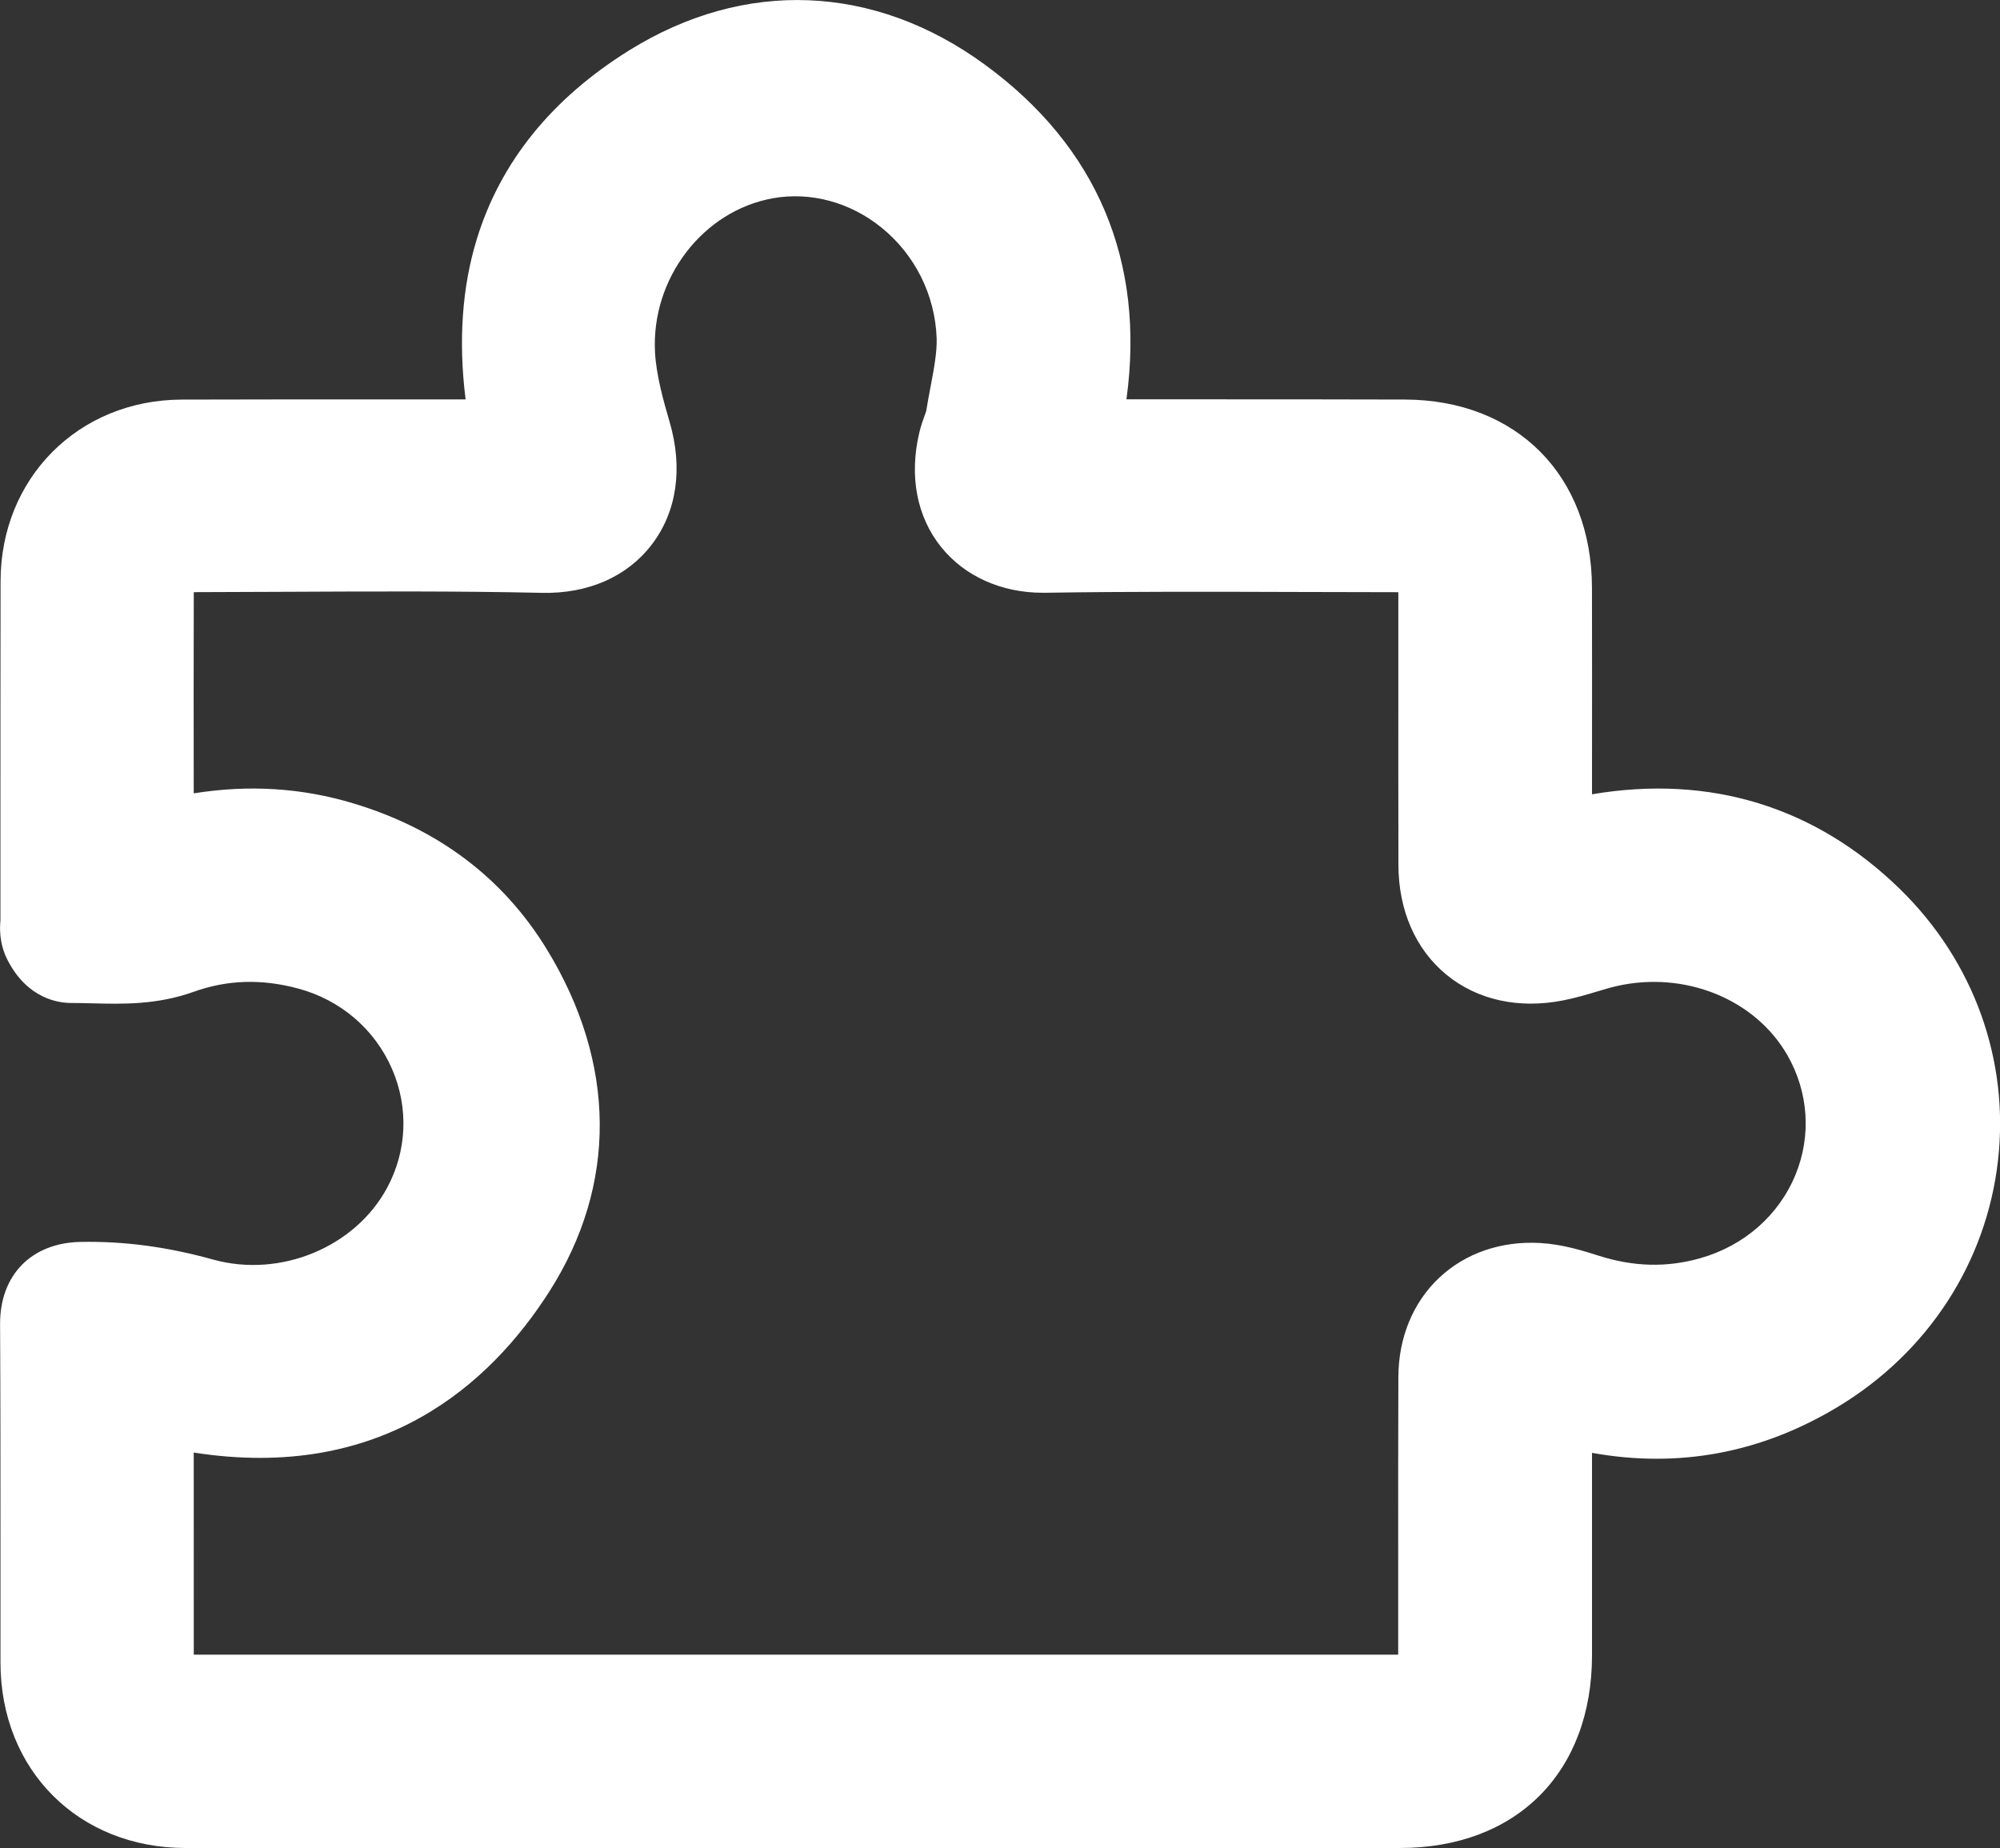 <?xml version="1.0" encoding="UTF-8"?><svg id="Layer_2" xmlns="http://www.w3.org/2000/svg" viewBox="0 0 457.76 422.97"><rect x="0" y="0" width="457.76" height="422.97" fill="#333333" stroke="none"/><g id="Layer_1-2"><path d="M123.6,105.42c-9.21-34.17-2.92-62.88,27.75-81.98,21.83-13.6,45.06-12.49,65.79,2.65,27.04,19.75,32.82,47.03,23.42,78.82,1.59.17,3.08.47,4.57.47,25.46.04,50.91-.01,76.37.07,17.78.06,28.82,11.25,28.85,29.13.04,19.86,0,39.72,0,59.58,0,1.56,0,3.13,0,5.45,2.64-.71,4.63-1.22,6.6-1.78,25.6-7.28,48.85-3.12,68.13,15.71,29.15,28.48,23.32,75.29-11.61,96.43-17.82,10.78-36.77,12.52-56.55,6.33-1.86-.58-3.76-1.05-6.18-1.72-.15,2.18-.37,3.85-.37,5.51-.02,19.59,0,39.19-.02,58.78,0,19.11-10.96,30.11-29.97,30.11-92.63,0-185.26,0-277.89,0-16.82,0-28.35-11.51-28.37-28.4-.04-25.86.05-51.71-.09-77.57-.02-3.62.99-4.68,4.68-4.75,9.01-.17,17.61,1.1,26.34,3.53,21.96,6.1,45.51-4.05,55.87-23.24,14.01-25.95-.21-58.07-29.07-65.81-10.89-2.92-21.65-2.69-32.24,1.09-7.67,2.74-15.55,1.7-23.37,1.74-.7,0-1.59-1.32-2.05-2.21-.33-.63-.09-1.57-.09-2.37,0-25.99-.02-51.98.03-77.97.03-15.93,11.53-27.51,27.48-27.57,25.59-.09,51.18-.03,76.77-.04,1.57,0,3.14,0,5.23,0ZM30.66,314.92c-.14,2.36-.36,4.43-.36,6.5-.02,19.33-.02,38.66,0,57.98.01,9.34,4.03,13.31,13.46,13.31,92.24,0,184.48.01,276.72,0,9.69,0,13.54-3.88,13.55-13.58.01-21.33-.06-42.65.03-63.98.05-10.47,7.2-17.29,17.65-16.69,3.39.2,6.79,1.27,10.07,2.31,10.32,3.28,20.62,3.64,31.09.69,29.45-8.29,43.3-40.88,28.36-66.92-10.35-18.04-32.7-27.37-54.22-22.53-4.02.9-7.91,2.41-11.95,3.21-12.42,2.45-20.98-4.64-21.01-17.29-.04-20.66-.02-41.32-.02-61.98,0-10.86-3.53-14.42-14.32-14.42-26.93,0-53.86-.28-80.77.14-10.32.16-17.87-6.97-14.94-19.38.46-1.94,1.45-3.77,1.75-5.72,1.03-6.54,2.83-13.15,2.59-19.67-1.03-28.61-26.86-50.08-53.83-45.32-22.79,4.03-39.91,25.78-38.61,49.86.35,6.42,2.06,12.87,3.88,19.08,3.68,12.56-2.79,21.47-15.52,21.19-26.91-.59-53.85-.2-80.77-.17-9.09,0-13.17,4.06-13.19,13.2-.05,19.73-.03,39.46,0,59.18,0,1.65.3,3.3.51,5.5,15.48-5.37,30.65-6.76,46.01-2.13,15.41,4.65,27.88,13.5,36.29,27.22,12.8,20.88,13.97,42.89.76,63.57-19.81,31.02-48.79,37.48-83.22,26.83Z" style="fill:#fff; stroke-width:0px;"/><path d="M120.4,422.97c-25.97,0-51.94,0-77.91,0C17.97,422.97.15,405.15.11,380.59c-.01-9.04-.01-18.07,0-27.11,0-16.53,0-33.62-.09-50.41-.06-11.22,7.17-18.61,18.41-18.82,9.97-.2,19.89,1.13,30.36,4.04,15.34,4.26,32.45-2.79,39.8-16.4,4.55-8.43,4.98-18.33,1.17-27.16-3.94-9.13-11.79-15.87-21.54-18.48-8.38-2.25-16.2-2-23.91.76-8.43,3.01-16.29,2.81-23.23,2.63-1.68-.04-3.26-.08-4.78-.08h-.05c-2.89,0-9.95-.97-14.5-9.78-2.04-3.94-1.78-7.66-1.65-9.15v-21.8c0-18.61,0-37.22.03-55.83.04-23.6,17.85-41.46,41.44-41.54,18.05-.06,36.39-.05,54.13-.04,3.62,0,7.25,0,10.87,0-1.68-13.38-.82-25.69,2.58-36.75,5.41-17.59,17.12-32.09,34.81-43.11,26.42-16.46,56.11-15.28,81.45,3.23,25.73,18.8,36.75,45.05,32.41,76.61,6.04,0,12.09,0,18.15,0,14.94,0,30.39,0,45.59.05,25.56.08,42.76,17.4,42.81,43.1.03,13.73.02,27.46.01,41.18v6.07c26.97-4.58,51.17,2.82,70.51,21.72,16.89,16.5,25.05,39.17,22.4,62.21-2.69,23.3-16.01,43.79-36.55,56.21-17.56,10.62-36.48,14.17-56.36,10.59,0,7.91,0,15.82,0,23.73s0,15.08,0,22.61c-.01,26.79-17.27,44.1-43.97,44.1-66.66,0-133.32,0-199.98,0ZM44.29,378.72c91.91,0,183.82.01,275.73,0,0-6.91,0-13.82,0-20.72-.01-14.05-.02-28.59.04-42.9.04-8.98,3.37-17.04,9.38-22.68,5.99-5.62,14.18-8.43,23.08-7.92,5.19.3,9.79,1.77,13.5,2.94,7.91,2.51,15.46,2.7,23.06.56,10.1-2.84,18.08-9.84,21.9-19.19,3.64-8.91,2.95-18.86-1.88-27.29-7.36-12.83-23.4-19.35-39.01-15.84-1.38.31-2.92.77-4.56,1.26-2.3.69-4.92,1.47-7.75,2.03-10.16,2-19.65-.08-26.71-5.87-7.07-5.8-10.98-14.73-11-25.13-.03-14.57-.03-29.14-.02-43.72v-18.29c0-.15,0-.29,0-.42-.1,0-.21,0-.32,0-7.6,0-15.2-.02-22.8-.05-18.95-.06-38.55-.12-57.75.18-.18,0-.37,0-.55,0-9.43,0-17.87-3.79-23.22-10.46-5.57-6.93-7.35-16.22-5.01-26.15.39-1.66.91-3.07,1.28-4.1.1-.28.24-.65.31-.87.3-1.9.65-3.74.99-5.53.78-4.12,1.51-8.01,1.4-11.17-.36-9.88-4.97-19.12-12.66-25.33-7.14-5.77-16.16-8.21-24.74-6.7-16.09,2.84-27.98,18.36-27.06,35.31.28,5.11,1.87,10.89,3.34,15.9,3.11,10.61,1.65,20.59-4.1,28.09-5.63,7.35-14.57,11.27-25.16,11.03-19.4-.43-39.23-.33-58.4-.24-7.08.03-14.17.07-21.25.08-.04,15.41-.03,31-.01,46.05,12.7-2.03,24.78-1.25,36.58,2.31,19.35,5.83,34.21,17.04,44.18,33.3,16.01,26.12,16.23,53.97.63,78.42-13.63,21.34-38.44,43.56-81.39,36.85-.01,15.4,0,30.91.01,46.25Z" style="fill:#fff; stroke-width:0px;"/></g></svg>